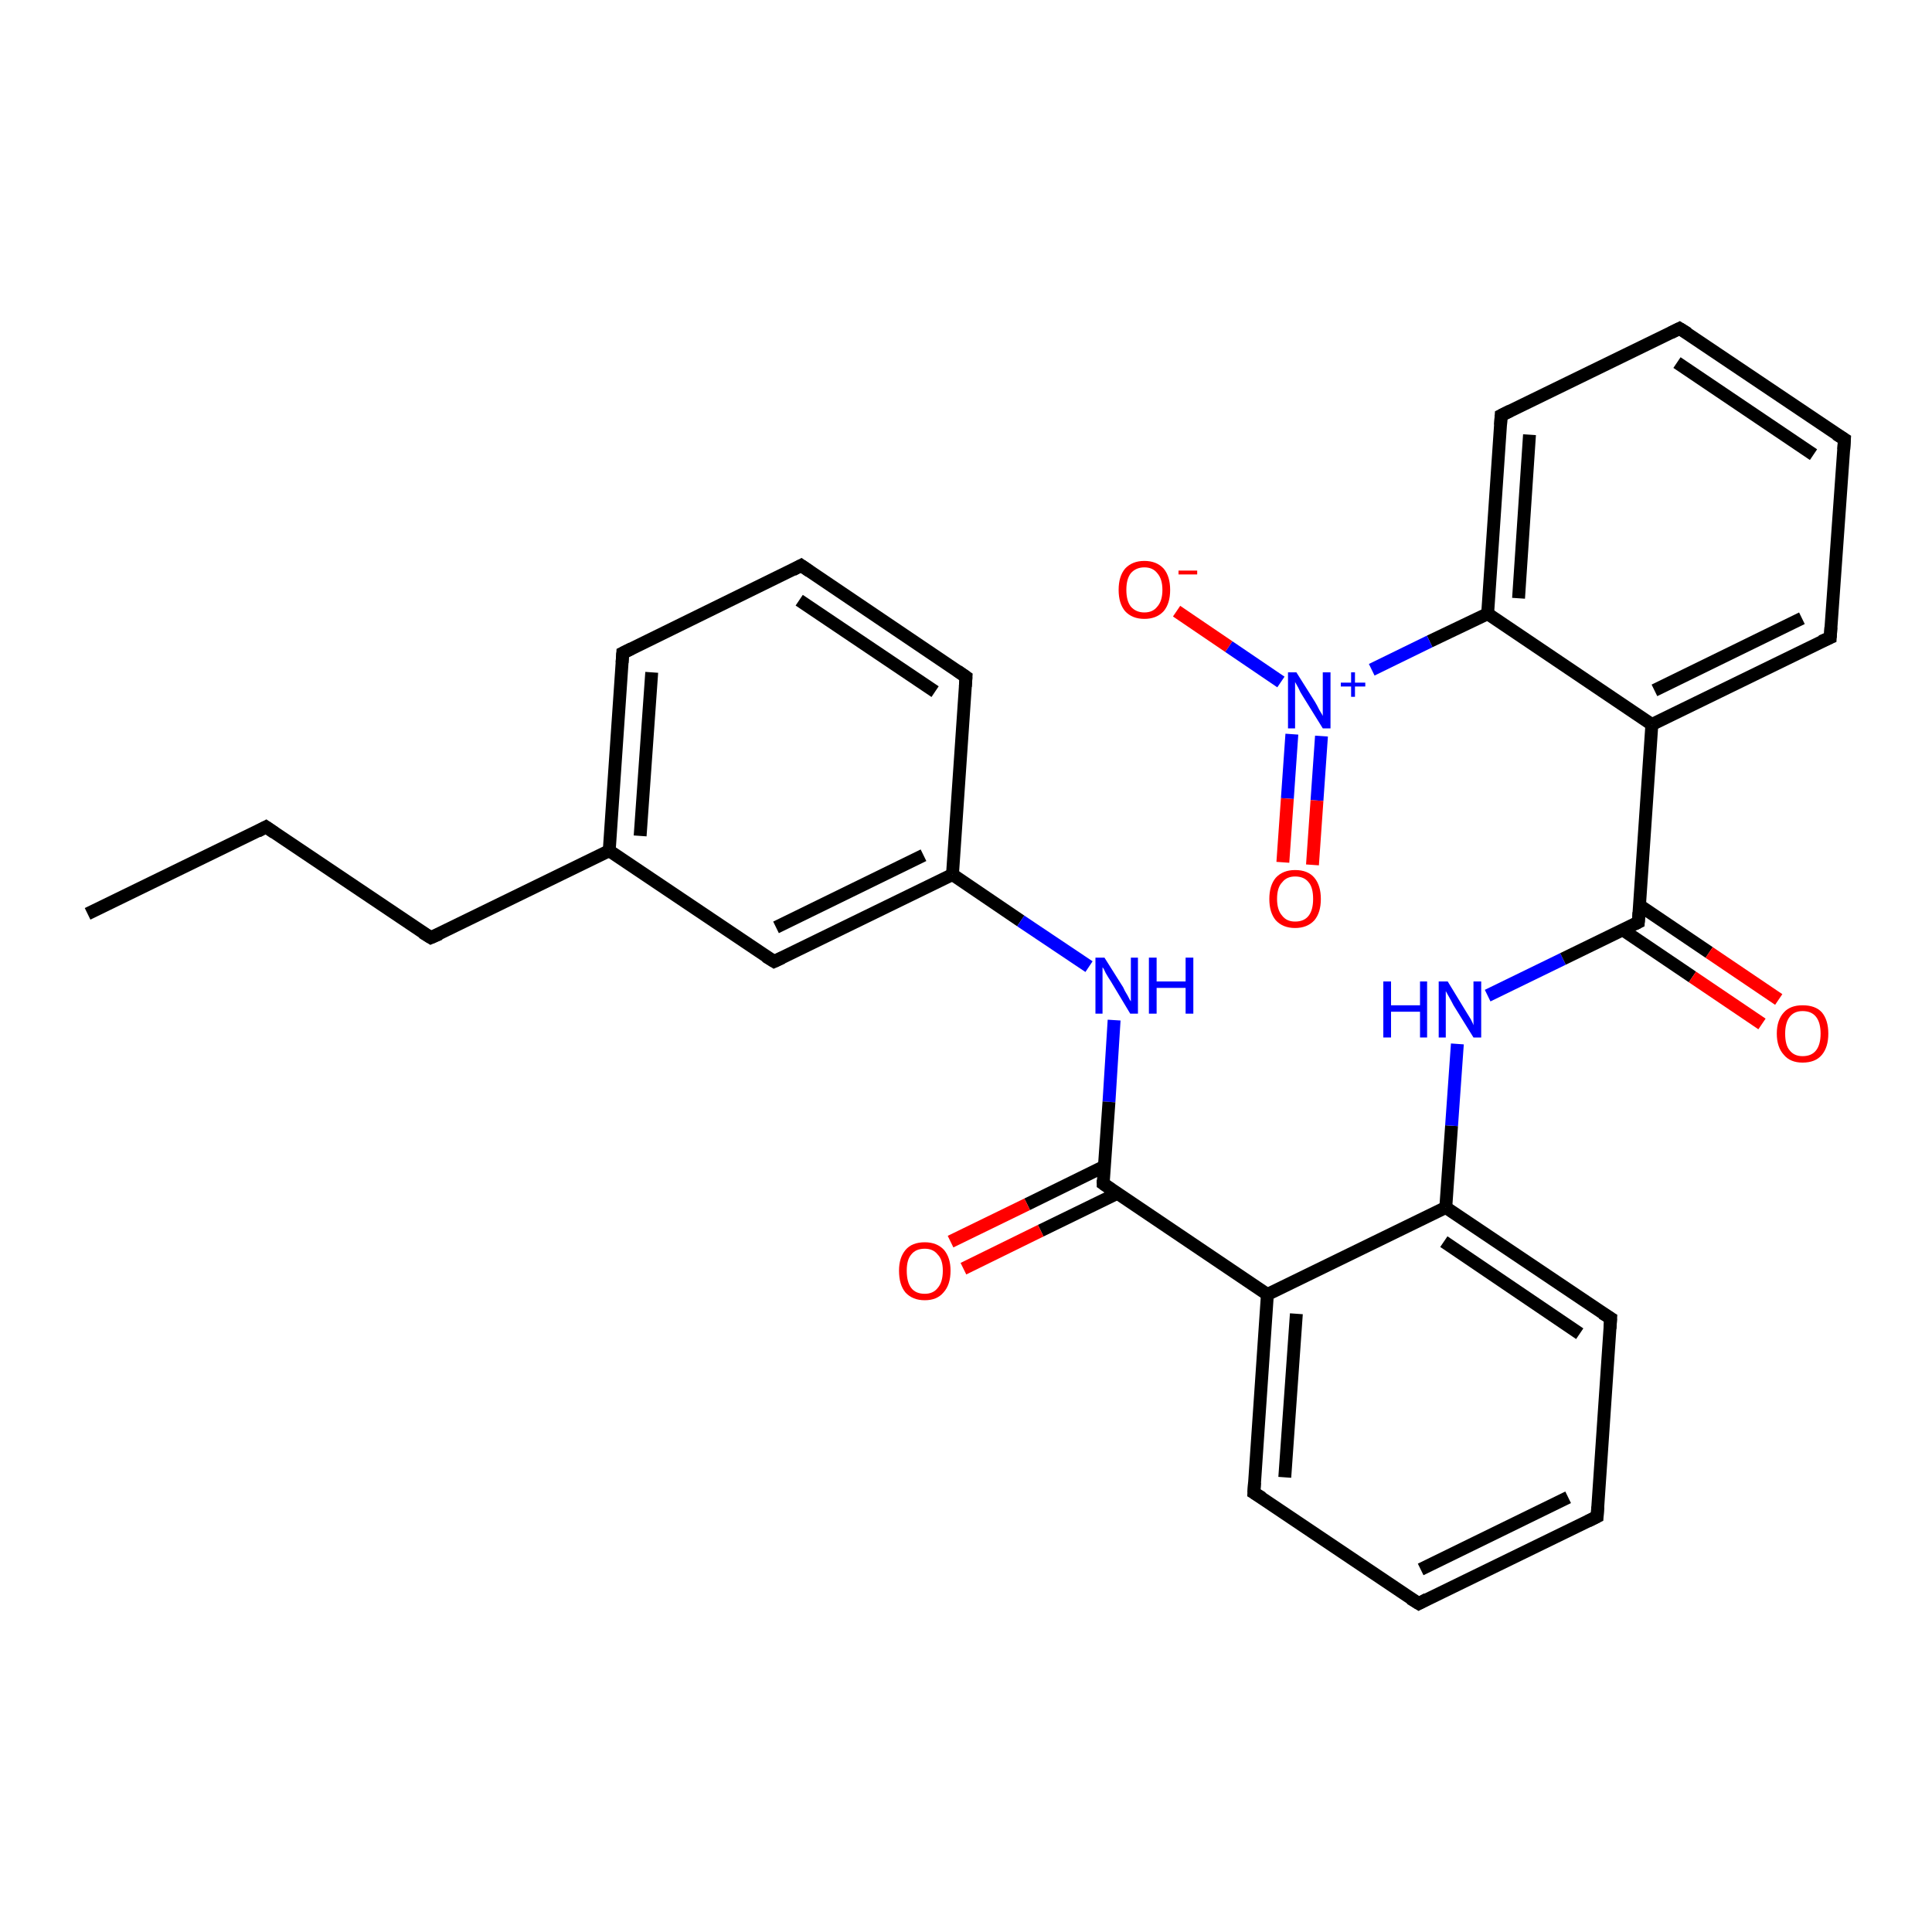 <?xml version='1.0' encoding='iso-8859-1'?>
<svg version='1.1' baseProfile='full'
              xmlns='http://www.w3.org/2000/svg'
                      xmlns:rdkit='http://www.rdkit.org/xml'
                      xmlns:xlink='http://www.w3.org/1999/xlink'
                  xml:space='preserve'
width='300px' height='300px' viewBox='0 0 300 300'>
<!-- END OF HEADER -->
<rect style='opacity:1.0;fill:#FFFFFF;stroke:none' width='300.0' height='300.0' x='0.0' y='0.0'> </rect>
<path class='bond-0 atom-0 atom-1' d='M 13.6,141.9 L 41.3,128.4' style='fill:none;fill-rule:evenodd;stroke:#000000;stroke-width:2.0px;stroke-linecap:butt;stroke-linejoin:miter;stroke-opacity:1' />
<path class='bond-1 atom-1 atom-2' d='M 41.3,128.4 L 66.9,145.6' style='fill:none;fill-rule:evenodd;stroke:#000000;stroke-width:2.0px;stroke-linecap:butt;stroke-linejoin:miter;stroke-opacity:1' />
<path class='bond-2 atom-2 atom-3' d='M 66.9,145.6 L 94.6,132.1' style='fill:none;fill-rule:evenodd;stroke:#000000;stroke-width:2.0px;stroke-linecap:butt;stroke-linejoin:miter;stroke-opacity:1' />
<path class='bond-3 atom-3 atom-4' d='M 94.6,132.1 L 96.7,101.4' style='fill:none;fill-rule:evenodd;stroke:#000000;stroke-width:2.0px;stroke-linecap:butt;stroke-linejoin:miter;stroke-opacity:1' />
<path class='bond-3 atom-3 atom-4' d='M 99.4,129.8 L 101.2,104.4' style='fill:none;fill-rule:evenodd;stroke:#000000;stroke-width:2.0px;stroke-linecap:butt;stroke-linejoin:miter;stroke-opacity:1' />
<path class='bond-4 atom-4 atom-5' d='M 96.7,101.4 L 124.4,87.8' style='fill:none;fill-rule:evenodd;stroke:#000000;stroke-width:2.0px;stroke-linecap:butt;stroke-linejoin:miter;stroke-opacity:1' />
<path class='bond-5 atom-5 atom-6' d='M 124.4,87.8 L 150.0,105.1' style='fill:none;fill-rule:evenodd;stroke:#000000;stroke-width:2.0px;stroke-linecap:butt;stroke-linejoin:miter;stroke-opacity:1' />
<path class='bond-5 atom-5 atom-6' d='M 124.1,93.2 L 145.2,107.4' style='fill:none;fill-rule:evenodd;stroke:#000000;stroke-width:2.0px;stroke-linecap:butt;stroke-linejoin:miter;stroke-opacity:1' />
<path class='bond-6 atom-6 atom-7' d='M 150.0,105.1 L 147.9,135.8' style='fill:none;fill-rule:evenodd;stroke:#000000;stroke-width:2.0px;stroke-linecap:butt;stroke-linejoin:miter;stroke-opacity:1' />
<path class='bond-7 atom-7 atom-8' d='M 147.9,135.8 L 158.5,143.0' style='fill:none;fill-rule:evenodd;stroke:#000000;stroke-width:2.0px;stroke-linecap:butt;stroke-linejoin:miter;stroke-opacity:1' />
<path class='bond-7 atom-7 atom-8' d='M 158.5,143.0 L 169.1,150.1' style='fill:none;fill-rule:evenodd;stroke:#0000FF;stroke-width:2.0px;stroke-linecap:butt;stroke-linejoin:miter;stroke-opacity:1' />
<path class='bond-8 atom-8 atom-9' d='M 173.0,158.4 L 172.2,171.1' style='fill:none;fill-rule:evenodd;stroke:#0000FF;stroke-width:2.0px;stroke-linecap:butt;stroke-linejoin:miter;stroke-opacity:1' />
<path class='bond-8 atom-8 atom-9' d='M 172.2,171.1 L 171.3,183.8' style='fill:none;fill-rule:evenodd;stroke:#000000;stroke-width:2.0px;stroke-linecap:butt;stroke-linejoin:miter;stroke-opacity:1' />
<path class='bond-9 atom-9 atom-10' d='M 171.5,181.1 L 159.5,187.0' style='fill:none;fill-rule:evenodd;stroke:#000000;stroke-width:2.0px;stroke-linecap:butt;stroke-linejoin:miter;stroke-opacity:1' />
<path class='bond-9 atom-9 atom-10' d='M 159.5,187.0 L 147.6,192.8' style='fill:none;fill-rule:evenodd;stroke:#FF0000;stroke-width:2.0px;stroke-linecap:butt;stroke-linejoin:miter;stroke-opacity:1' />
<path class='bond-9 atom-9 atom-10' d='M 173.5,185.3 L 161.6,191.1' style='fill:none;fill-rule:evenodd;stroke:#000000;stroke-width:2.0px;stroke-linecap:butt;stroke-linejoin:miter;stroke-opacity:1' />
<path class='bond-9 atom-9 atom-10' d='M 161.6,191.1 L 149.6,197.0' style='fill:none;fill-rule:evenodd;stroke:#FF0000;stroke-width:2.0px;stroke-linecap:butt;stroke-linejoin:miter;stroke-opacity:1' />
<path class='bond-10 atom-9 atom-11' d='M 171.3,183.8 L 196.8,201.0' style='fill:none;fill-rule:evenodd;stroke:#000000;stroke-width:2.0px;stroke-linecap:butt;stroke-linejoin:miter;stroke-opacity:1' />
<path class='bond-11 atom-11 atom-12' d='M 196.8,201.0 L 194.7,231.8' style='fill:none;fill-rule:evenodd;stroke:#000000;stroke-width:2.0px;stroke-linecap:butt;stroke-linejoin:miter;stroke-opacity:1' />
<path class='bond-11 atom-11 atom-12' d='M 201.3,204.0 L 199.5,229.4' style='fill:none;fill-rule:evenodd;stroke:#000000;stroke-width:2.0px;stroke-linecap:butt;stroke-linejoin:miter;stroke-opacity:1' />
<path class='bond-12 atom-12 atom-13' d='M 194.7,231.8 L 220.3,249.0' style='fill:none;fill-rule:evenodd;stroke:#000000;stroke-width:2.0px;stroke-linecap:butt;stroke-linejoin:miter;stroke-opacity:1' />
<path class='bond-13 atom-13 atom-14' d='M 220.3,249.0 L 248.0,235.5' style='fill:none;fill-rule:evenodd;stroke:#000000;stroke-width:2.0px;stroke-linecap:butt;stroke-linejoin:miter;stroke-opacity:1' />
<path class='bond-13 atom-13 atom-14' d='M 220.6,243.7 L 243.5,232.5' style='fill:none;fill-rule:evenodd;stroke:#000000;stroke-width:2.0px;stroke-linecap:butt;stroke-linejoin:miter;stroke-opacity:1' />
<path class='bond-14 atom-14 atom-15' d='M 248.0,235.5 L 250.1,204.7' style='fill:none;fill-rule:evenodd;stroke:#000000;stroke-width:2.0px;stroke-linecap:butt;stroke-linejoin:miter;stroke-opacity:1' />
<path class='bond-15 atom-15 atom-16' d='M 250.1,204.7 L 224.5,187.5' style='fill:none;fill-rule:evenodd;stroke:#000000;stroke-width:2.0px;stroke-linecap:butt;stroke-linejoin:miter;stroke-opacity:1' />
<path class='bond-15 atom-15 atom-16' d='M 245.3,207.1 L 224.2,192.8' style='fill:none;fill-rule:evenodd;stroke:#000000;stroke-width:2.0px;stroke-linecap:butt;stroke-linejoin:miter;stroke-opacity:1' />
<path class='bond-16 atom-16 atom-17' d='M 224.5,187.5 L 225.4,174.8' style='fill:none;fill-rule:evenodd;stroke:#000000;stroke-width:2.0px;stroke-linecap:butt;stroke-linejoin:miter;stroke-opacity:1' />
<path class='bond-16 atom-16 atom-17' d='M 225.4,174.8 L 226.3,162.1' style='fill:none;fill-rule:evenodd;stroke:#0000FF;stroke-width:2.0px;stroke-linecap:butt;stroke-linejoin:miter;stroke-opacity:1' />
<path class='bond-17 atom-17 atom-18' d='M 231.0,154.6 L 242.7,148.9' style='fill:none;fill-rule:evenodd;stroke:#0000FF;stroke-width:2.0px;stroke-linecap:butt;stroke-linejoin:miter;stroke-opacity:1' />
<path class='bond-17 atom-17 atom-18' d='M 242.7,148.9 L 254.4,143.2' style='fill:none;fill-rule:evenodd;stroke:#000000;stroke-width:2.0px;stroke-linecap:butt;stroke-linejoin:miter;stroke-opacity:1' />
<path class='bond-18 atom-18 atom-19' d='M 252.0,144.4 L 262.8,151.7' style='fill:none;fill-rule:evenodd;stroke:#000000;stroke-width:2.0px;stroke-linecap:butt;stroke-linejoin:miter;stroke-opacity:1' />
<path class='bond-18 atom-18 atom-19' d='M 262.8,151.7 L 273.6,159.0' style='fill:none;fill-rule:evenodd;stroke:#FF0000;stroke-width:2.0px;stroke-linecap:butt;stroke-linejoin:miter;stroke-opacity:1' />
<path class='bond-18 atom-18 atom-19' d='M 254.6,140.6 L 265.4,147.9' style='fill:none;fill-rule:evenodd;stroke:#000000;stroke-width:2.0px;stroke-linecap:butt;stroke-linejoin:miter;stroke-opacity:1' />
<path class='bond-18 atom-18 atom-19' d='M 265.4,147.9 L 276.2,155.2' style='fill:none;fill-rule:evenodd;stroke:#FF0000;stroke-width:2.0px;stroke-linecap:butt;stroke-linejoin:miter;stroke-opacity:1' />
<path class='bond-19 atom-18 atom-20' d='M 254.4,143.2 L 256.5,112.5' style='fill:none;fill-rule:evenodd;stroke:#000000;stroke-width:2.0px;stroke-linecap:butt;stroke-linejoin:miter;stroke-opacity:1' />
<path class='bond-20 atom-20 atom-21' d='M 256.5,112.5 L 284.2,99.0' style='fill:none;fill-rule:evenodd;stroke:#000000;stroke-width:2.0px;stroke-linecap:butt;stroke-linejoin:miter;stroke-opacity:1' />
<path class='bond-20 atom-20 atom-21' d='M 256.9,107.2 L 279.8,96.0' style='fill:none;fill-rule:evenodd;stroke:#000000;stroke-width:2.0px;stroke-linecap:butt;stroke-linejoin:miter;stroke-opacity:1' />
<path class='bond-21 atom-21 atom-22' d='M 284.2,99.0 L 286.4,68.2' style='fill:none;fill-rule:evenodd;stroke:#000000;stroke-width:2.0px;stroke-linecap:butt;stroke-linejoin:miter;stroke-opacity:1' />
<path class='bond-22 atom-22 atom-23' d='M 286.4,68.2 L 260.8,51.0' style='fill:none;fill-rule:evenodd;stroke:#000000;stroke-width:2.0px;stroke-linecap:butt;stroke-linejoin:miter;stroke-opacity:1' />
<path class='bond-22 atom-22 atom-23' d='M 281.6,70.6 L 260.4,56.3' style='fill:none;fill-rule:evenodd;stroke:#000000;stroke-width:2.0px;stroke-linecap:butt;stroke-linejoin:miter;stroke-opacity:1' />
<path class='bond-23 atom-23 atom-24' d='M 260.8,51.0 L 233.1,64.5' style='fill:none;fill-rule:evenodd;stroke:#000000;stroke-width:2.0px;stroke-linecap:butt;stroke-linejoin:miter;stroke-opacity:1' />
<path class='bond-24 atom-24 atom-25' d='M 233.1,64.5 L 231.0,95.3' style='fill:none;fill-rule:evenodd;stroke:#000000;stroke-width:2.0px;stroke-linecap:butt;stroke-linejoin:miter;stroke-opacity:1' />
<path class='bond-24 atom-24 atom-25' d='M 237.5,67.5 L 235.8,92.9' style='fill:none;fill-rule:evenodd;stroke:#000000;stroke-width:2.0px;stroke-linecap:butt;stroke-linejoin:miter;stroke-opacity:1' />
<path class='bond-25 atom-25 atom-26' d='M 231.0,95.3 L 222.0,99.6' style='fill:none;fill-rule:evenodd;stroke:#000000;stroke-width:2.0px;stroke-linecap:butt;stroke-linejoin:miter;stroke-opacity:1' />
<path class='bond-25 atom-25 atom-26' d='M 222.0,99.6 L 213.0,104.0' style='fill:none;fill-rule:evenodd;stroke:#0000FF;stroke-width:2.0px;stroke-linecap:butt;stroke-linejoin:miter;stroke-opacity:1' />
<path class='bond-26 atom-26 atom-27' d='M 198.9,105.9 L 190.8,100.4' style='fill:none;fill-rule:evenodd;stroke:#0000FF;stroke-width:2.0px;stroke-linecap:butt;stroke-linejoin:miter;stroke-opacity:1' />
<path class='bond-26 atom-26 atom-27' d='M 190.8,100.4 L 182.7,94.9' style='fill:none;fill-rule:evenodd;stroke:#FF0000;stroke-width:2.0px;stroke-linecap:butt;stroke-linejoin:miter;stroke-opacity:1' />
<path class='bond-27 atom-26 atom-28' d='M 200.6,114.0 L 199.9,124.0' style='fill:none;fill-rule:evenodd;stroke:#0000FF;stroke-width:2.0px;stroke-linecap:butt;stroke-linejoin:miter;stroke-opacity:1' />
<path class='bond-27 atom-26 atom-28' d='M 199.9,124.0 L 199.2,133.9' style='fill:none;fill-rule:evenodd;stroke:#FF0000;stroke-width:2.0px;stroke-linecap:butt;stroke-linejoin:miter;stroke-opacity:1' />
<path class='bond-27 atom-26 atom-28' d='M 205.2,114.3 L 204.5,124.3' style='fill:none;fill-rule:evenodd;stroke:#0000FF;stroke-width:2.0px;stroke-linecap:butt;stroke-linejoin:miter;stroke-opacity:1' />
<path class='bond-27 atom-26 atom-28' d='M 204.5,124.3 L 203.8,134.3' style='fill:none;fill-rule:evenodd;stroke:#FF0000;stroke-width:2.0px;stroke-linecap:butt;stroke-linejoin:miter;stroke-opacity:1' />
<path class='bond-28 atom-7 atom-29' d='M 147.9,135.8 L 120.2,149.3' style='fill:none;fill-rule:evenodd;stroke:#000000;stroke-width:2.0px;stroke-linecap:butt;stroke-linejoin:miter;stroke-opacity:1' />
<path class='bond-28 atom-7 atom-29' d='M 143.4,132.8 L 120.5,144.0' style='fill:none;fill-rule:evenodd;stroke:#000000;stroke-width:2.0px;stroke-linecap:butt;stroke-linejoin:miter;stroke-opacity:1' />
<path class='bond-29 atom-29 atom-3' d='M 120.2,149.3 L 94.6,132.1' style='fill:none;fill-rule:evenodd;stroke:#000000;stroke-width:2.0px;stroke-linecap:butt;stroke-linejoin:miter;stroke-opacity:1' />
<path class='bond-30 atom-16 atom-11' d='M 224.5,187.5 L 196.8,201.0' style='fill:none;fill-rule:evenodd;stroke:#000000;stroke-width:2.0px;stroke-linecap:butt;stroke-linejoin:miter;stroke-opacity:1' />
<path class='bond-31 atom-25 atom-20' d='M 231.0,95.3 L 256.5,112.5' style='fill:none;fill-rule:evenodd;stroke:#000000;stroke-width:2.0px;stroke-linecap:butt;stroke-linejoin:miter;stroke-opacity:1' />
<path d='M 40.0,129.1 L 41.3,128.4 L 42.6,129.3' style='fill:none;stroke:#000000;stroke-width:2.0px;stroke-linecap:butt;stroke-linejoin:miter;stroke-opacity:1;' />
<path d='M 65.6,144.8 L 66.9,145.6 L 68.3,145.0' style='fill:none;stroke:#000000;stroke-width:2.0px;stroke-linecap:butt;stroke-linejoin:miter;stroke-opacity:1;' />
<path d='M 96.6,102.9 L 96.7,101.4 L 98.1,100.7' style='fill:none;stroke:#000000;stroke-width:2.0px;stroke-linecap:butt;stroke-linejoin:miter;stroke-opacity:1;' />
<path d='M 123.1,88.5 L 124.4,87.8 L 125.7,88.7' style='fill:none;stroke:#000000;stroke-width:2.0px;stroke-linecap:butt;stroke-linejoin:miter;stroke-opacity:1;' />
<path d='M 148.7,104.2 L 150.0,105.1 L 149.9,106.6' style='fill:none;stroke:#000000;stroke-width:2.0px;stroke-linecap:butt;stroke-linejoin:miter;stroke-opacity:1;' />
<path d='M 171.3,183.2 L 171.3,183.8 L 172.6,184.7' style='fill:none;stroke:#000000;stroke-width:2.0px;stroke-linecap:butt;stroke-linejoin:miter;stroke-opacity:1;' />
<path d='M 194.8,230.2 L 194.7,231.8 L 196.0,232.6' style='fill:none;stroke:#000000;stroke-width:2.0px;stroke-linecap:butt;stroke-linejoin:miter;stroke-opacity:1;' />
<path d='M 219.0,248.2 L 220.3,249.0 L 221.6,248.3' style='fill:none;stroke:#000000;stroke-width:2.0px;stroke-linecap:butt;stroke-linejoin:miter;stroke-opacity:1;' />
<path d='M 246.6,236.2 L 248.0,235.5 L 248.1,234.0' style='fill:none;stroke:#000000;stroke-width:2.0px;stroke-linecap:butt;stroke-linejoin:miter;stroke-opacity:1;' />
<path d='M 250.0,206.3 L 250.1,204.7 L 248.8,203.9' style='fill:none;stroke:#000000;stroke-width:2.0px;stroke-linecap:butt;stroke-linejoin:miter;stroke-opacity:1;' />
<path d='M 253.8,143.5 L 254.4,143.2 L 254.5,141.7' style='fill:none;stroke:#000000;stroke-width:2.0px;stroke-linecap:butt;stroke-linejoin:miter;stroke-opacity:1;' />
<path d='M 282.8,99.6 L 284.2,99.0 L 284.3,97.4' style='fill:none;stroke:#000000;stroke-width:2.0px;stroke-linecap:butt;stroke-linejoin:miter;stroke-opacity:1;' />
<path d='M 286.3,69.8 L 286.4,68.2 L 285.1,67.4' style='fill:none;stroke:#000000;stroke-width:2.0px;stroke-linecap:butt;stroke-linejoin:miter;stroke-opacity:1;' />
<path d='M 262.1,51.8 L 260.8,51.0 L 259.4,51.7' style='fill:none;stroke:#000000;stroke-width:2.0px;stroke-linecap:butt;stroke-linejoin:miter;stroke-opacity:1;' />
<path d='M 234.5,63.8 L 233.1,64.5 L 233.0,66.0' style='fill:none;stroke:#000000;stroke-width:2.0px;stroke-linecap:butt;stroke-linejoin:miter;stroke-opacity:1;' />
<path d='M 121.5,148.7 L 120.2,149.3 L 118.9,148.5' style='fill:none;stroke:#000000;stroke-width:2.0px;stroke-linecap:butt;stroke-linejoin:miter;stroke-opacity:1;' />
<path class='atom-8' d='M 171.5 148.7
L 174.4 153.3
Q 174.6 153.8, 175.1 154.6
Q 175.5 155.4, 175.6 155.5
L 175.6 148.7
L 176.7 148.7
L 176.7 157.4
L 175.5 157.4
L 172.5 152.4
Q 172.1 151.8, 171.7 151.1
Q 171.4 150.4, 171.2 150.2
L 171.2 157.4
L 170.1 157.4
L 170.1 148.7
L 171.5 148.7
' fill='#0000FF'/>
<path class='atom-8' d='M 178.4 148.7
L 179.6 148.7
L 179.6 152.4
L 184.1 152.4
L 184.1 148.7
L 185.3 148.7
L 185.3 157.4
L 184.1 157.4
L 184.1 153.4
L 179.6 153.4
L 179.6 157.4
L 178.4 157.4
L 178.4 148.7
' fill='#0000FF'/>
<path class='atom-10' d='M 139.6 197.3
Q 139.6 195.3, 140.6 194.1
Q 141.6 192.9, 143.6 192.9
Q 145.5 192.9, 146.6 194.1
Q 147.6 195.3, 147.6 197.3
Q 147.6 199.5, 146.5 200.7
Q 145.5 201.9, 143.6 201.9
Q 141.7 201.9, 140.6 200.7
Q 139.6 199.5, 139.6 197.3
M 143.6 200.9
Q 144.9 200.9, 145.6 200.0
Q 146.4 199.1, 146.4 197.3
Q 146.4 195.6, 145.6 194.8
Q 144.9 193.9, 143.6 193.9
Q 142.2 193.9, 141.5 194.8
Q 140.8 195.6, 140.8 197.3
Q 140.8 199.1, 141.5 200.0
Q 142.2 200.9, 143.6 200.9
' fill='#FF0000'/>
<path class='atom-17' d='M 214.8 152.4
L 216.0 152.4
L 216.0 156.1
L 220.5 156.1
L 220.5 152.4
L 221.6 152.4
L 221.6 161.1
L 220.5 161.1
L 220.5 157.1
L 216.0 157.1
L 216.0 161.1
L 214.8 161.1
L 214.8 152.4
' fill='#0000FF'/>
<path class='atom-17' d='M 224.8 152.4
L 227.6 157.0
Q 227.9 157.5, 228.4 158.3
Q 228.8 159.1, 228.8 159.2
L 228.8 152.4
L 230.0 152.4
L 230.0 161.1
L 228.8 161.1
L 225.7 156.1
Q 225.4 155.5, 225.0 154.8
Q 224.6 154.1, 224.5 153.9
L 224.5 161.1
L 223.4 161.1
L 223.4 152.4
L 224.8 152.4
' fill='#0000FF'/>
<path class='atom-19' d='M 275.9 160.5
Q 275.9 158.4, 277.0 157.2
Q 278.0 156.1, 279.9 156.1
Q 281.9 156.1, 282.9 157.2
Q 283.9 158.4, 283.9 160.5
Q 283.9 162.6, 282.9 163.8
Q 281.9 165.0, 279.9 165.0
Q 278.0 165.0, 277.0 163.8
Q 275.9 162.6, 275.9 160.5
M 279.9 164.0
Q 281.3 164.0, 282.0 163.1
Q 282.7 162.2, 282.7 160.5
Q 282.7 158.8, 282.0 157.9
Q 281.3 157.0, 279.9 157.0
Q 278.6 157.0, 277.9 157.9
Q 277.2 158.8, 277.2 160.5
Q 277.2 162.3, 277.9 163.1
Q 278.6 164.0, 279.9 164.0
' fill='#FF0000'/>
<path class='atom-26' d='M 201.3 104.4
L 204.2 109.0
Q 204.5 109.5, 204.9 110.3
Q 205.4 111.1, 205.4 111.2
L 205.4 104.4
L 206.6 104.4
L 206.6 113.1
L 205.4 113.1
L 202.3 108.1
Q 201.9 107.5, 201.6 106.8
Q 201.2 106.1, 201.1 105.9
L 201.1 113.1
L 200.0 113.1
L 200.0 104.4
L 201.3 104.4
' fill='#0000FF'/>
<path class='atom-26' d='M 208.2 106.0
L 209.8 106.0
L 209.8 104.4
L 210.4 104.4
L 210.4 106.0
L 212.0 106.0
L 212.0 106.6
L 210.4 106.6
L 210.4 108.2
L 209.8 108.2
L 209.8 106.6
L 208.2 106.6
L 208.2 106.0
' fill='#0000FF'/>
<path class='atom-27' d='M 173.7 91.6
Q 173.7 89.5, 174.7 88.3
Q 175.8 87.1, 177.7 87.1
Q 179.6 87.1, 180.7 88.3
Q 181.7 89.5, 181.7 91.6
Q 181.7 93.7, 180.7 94.9
Q 179.6 96.1, 177.7 96.1
Q 175.8 96.1, 174.7 94.9
Q 173.7 93.7, 173.7 91.6
M 177.7 95.1
Q 179.0 95.1, 179.7 94.2
Q 180.5 93.3, 180.5 91.6
Q 180.5 89.9, 179.7 89.0
Q 179.0 88.1, 177.7 88.1
Q 176.4 88.1, 175.6 89.0
Q 174.9 89.9, 174.9 91.6
Q 174.9 93.3, 175.6 94.2
Q 176.4 95.1, 177.7 95.1
' fill='#FF0000'/>
<path class='atom-27' d='M 183.0 88.6
L 185.9 88.6
L 185.9 89.2
L 183.0 89.2
L 183.0 88.6
' fill='#FF0000'/>
<path class='atom-28' d='M 197.1 139.6
Q 197.1 137.5, 198.1 136.3
Q 199.2 135.1, 201.1 135.1
Q 203.1 135.1, 204.1 136.3
Q 205.1 137.5, 205.1 139.6
Q 205.1 141.7, 204.1 142.9
Q 203.0 144.1, 201.1 144.1
Q 199.2 144.1, 198.1 142.9
Q 197.1 141.7, 197.1 139.6
M 201.1 143.1
Q 202.5 143.1, 203.2 142.2
Q 203.9 141.3, 203.9 139.6
Q 203.9 137.8, 203.2 137.0
Q 202.5 136.1, 201.1 136.1
Q 199.8 136.1, 199.1 137.0
Q 198.3 137.8, 198.3 139.6
Q 198.3 141.3, 199.1 142.2
Q 199.8 143.1, 201.1 143.1
' fill='#FF0000'/>
</svg>
